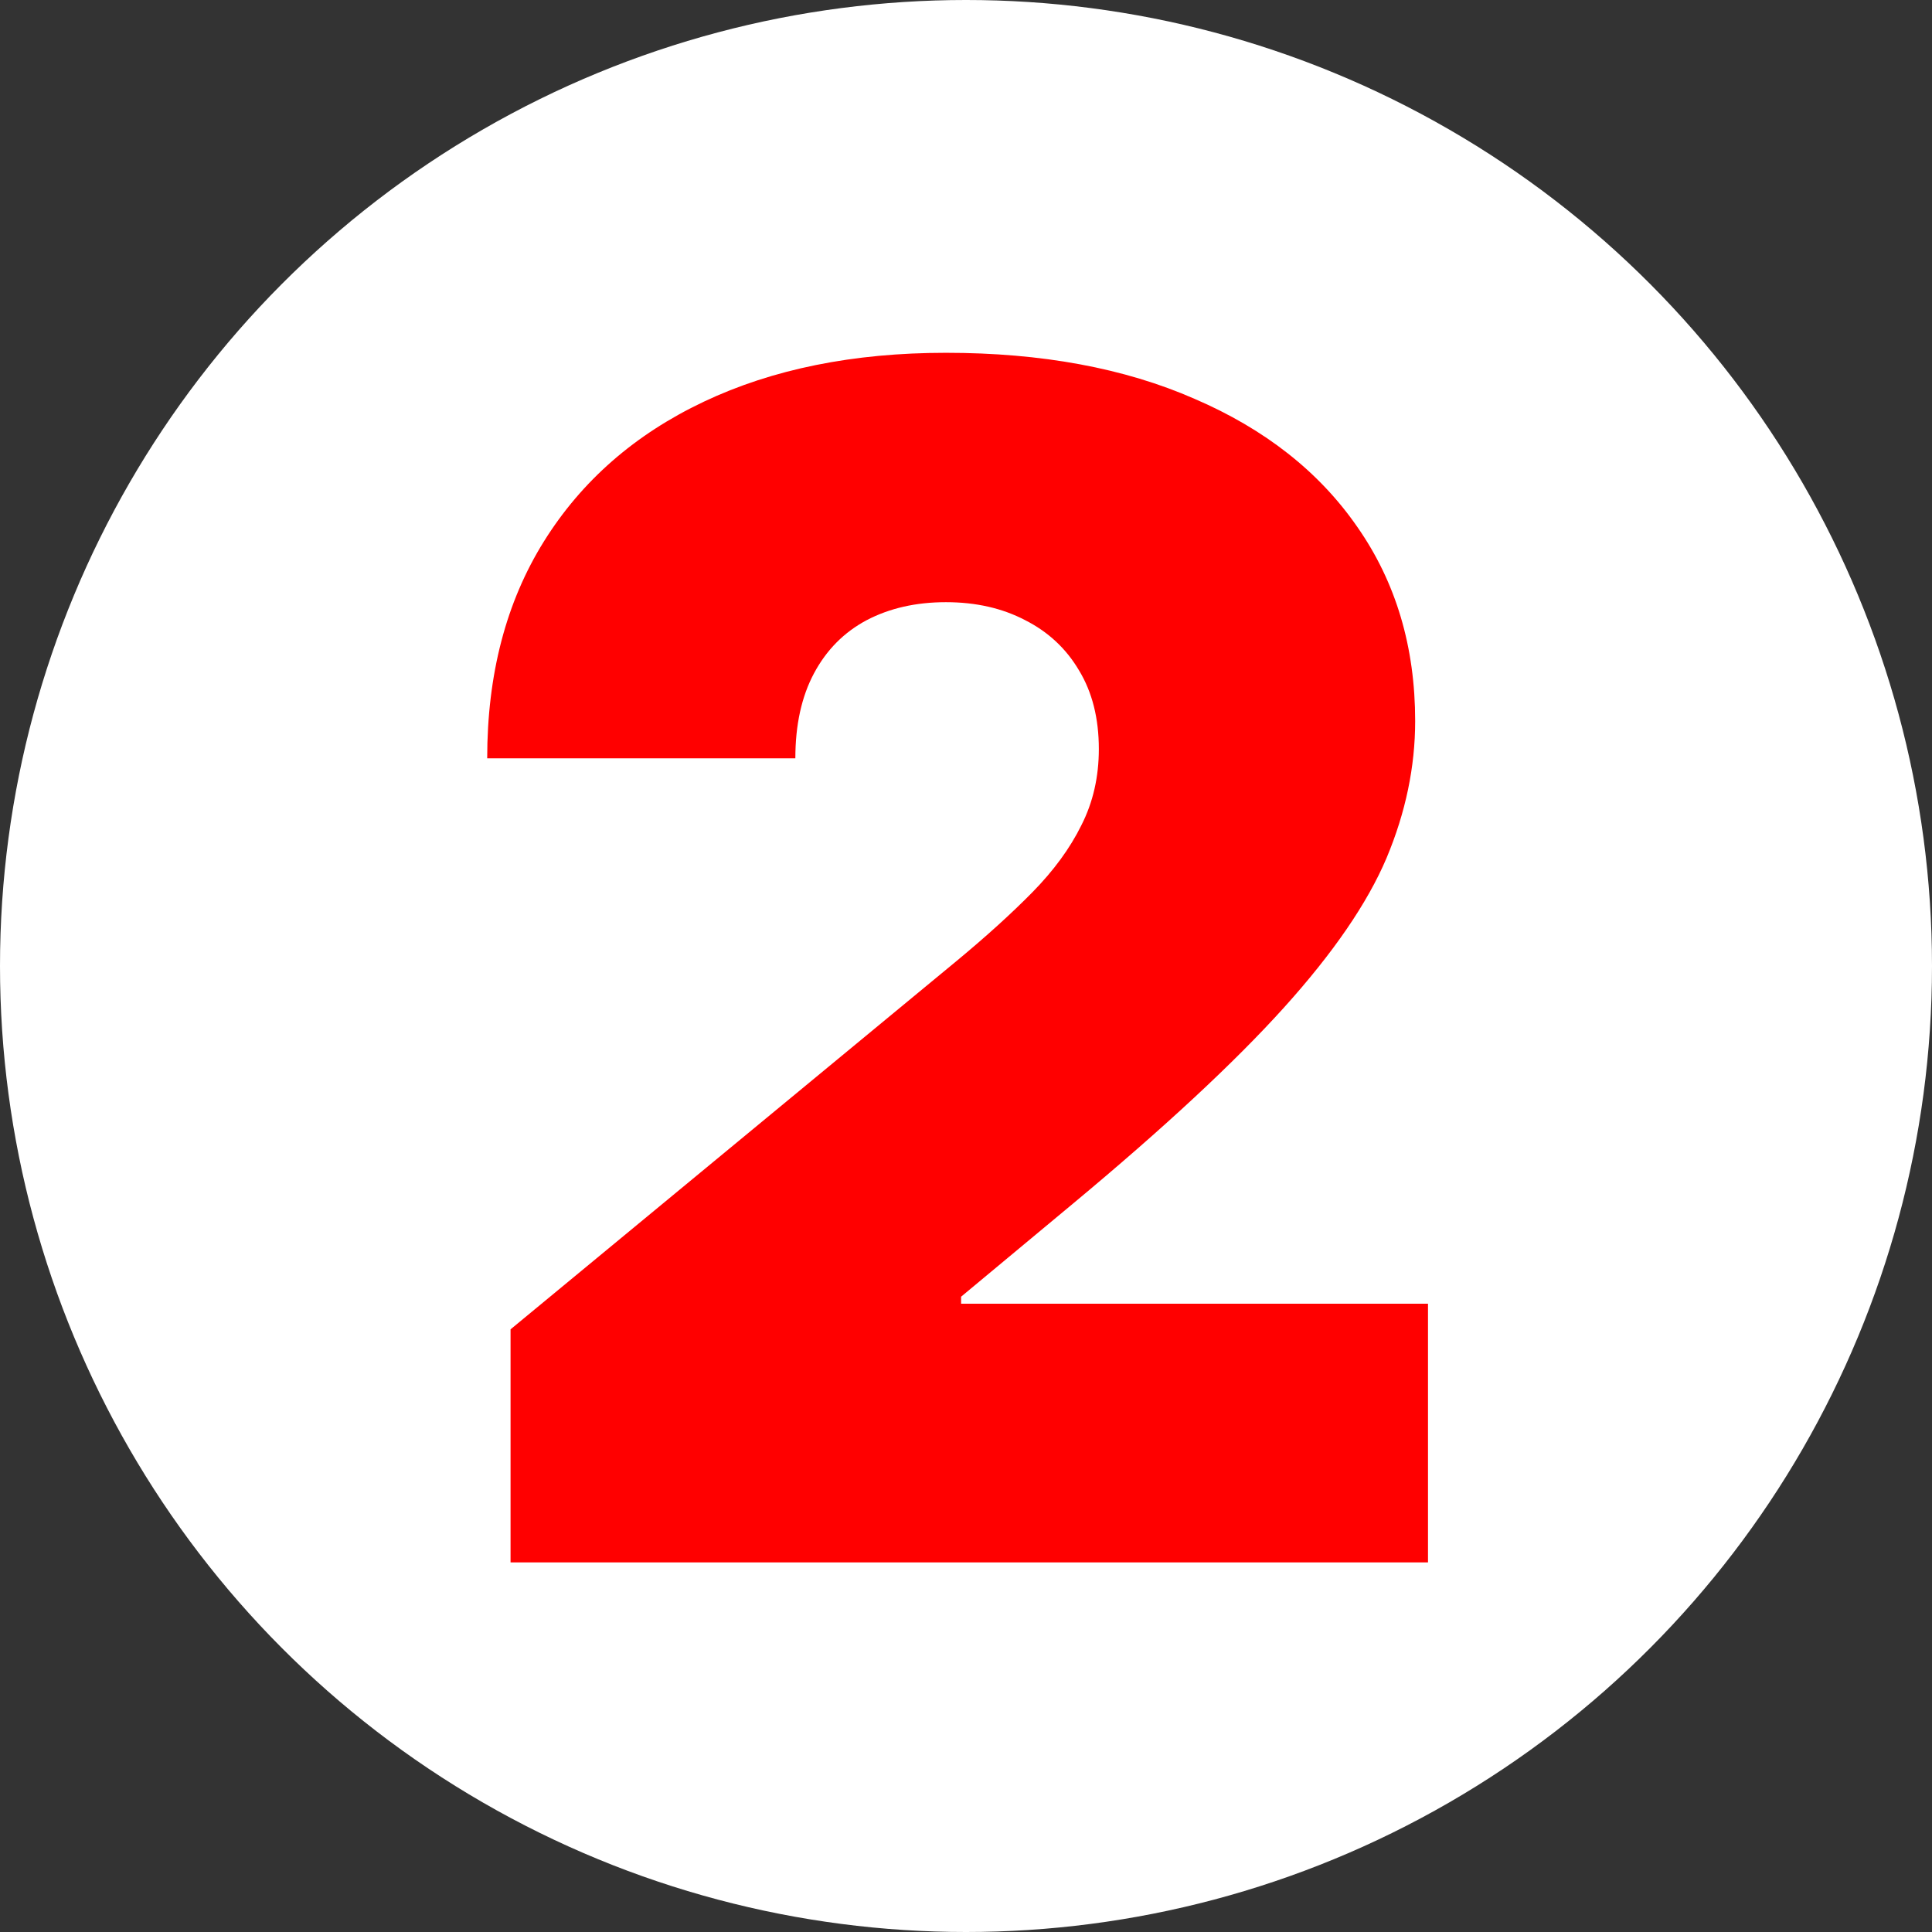 <?xml version="1.0" encoding="UTF-8"?> <svg xmlns="http://www.w3.org/2000/svg" width="115" height="115" viewBox="0 0 115 115" fill="none"><rect x="0" y="0" width="115" height="115" fill="#333333" stroke="none"/><circle cx="57.5" cy="57.5" r="57.5" fill="white"></circle><path d="M30.39 93V79.127L56.931 57.208C58.691 55.751 60.196 54.387 61.447 53.116C62.72 51.821 63.693 50.491 64.365 49.127C65.06 47.763 65.407 46.249 65.407 44.584C65.407 42.757 65.013 41.197 64.226 39.902C63.462 38.607 62.396 37.613 61.03 36.919C59.663 36.202 58.089 35.844 56.305 35.844C54.522 35.844 52.947 36.202 51.581 36.919C50.237 37.636 49.195 38.688 48.454 40.075C47.713 41.462 47.342 43.15 47.342 45.139H29C29 40.145 30.123 35.844 32.37 32.237C34.616 28.63 37.789 25.855 41.888 23.913C45.988 21.971 50.793 21 56.305 21C62.002 21 66.936 21.913 71.104 23.74C75.296 25.543 78.527 28.087 80.796 31.37C83.089 34.653 84.236 38.503 84.236 42.919C84.236 45.647 83.668 48.364 82.534 51.069C81.399 53.751 79.361 56.722 76.419 59.983C73.478 63.243 69.298 67.127 63.878 71.636L57.208 77.185V77.601H85V93H30.39Z" fill="#FF0000"></path></svg> 